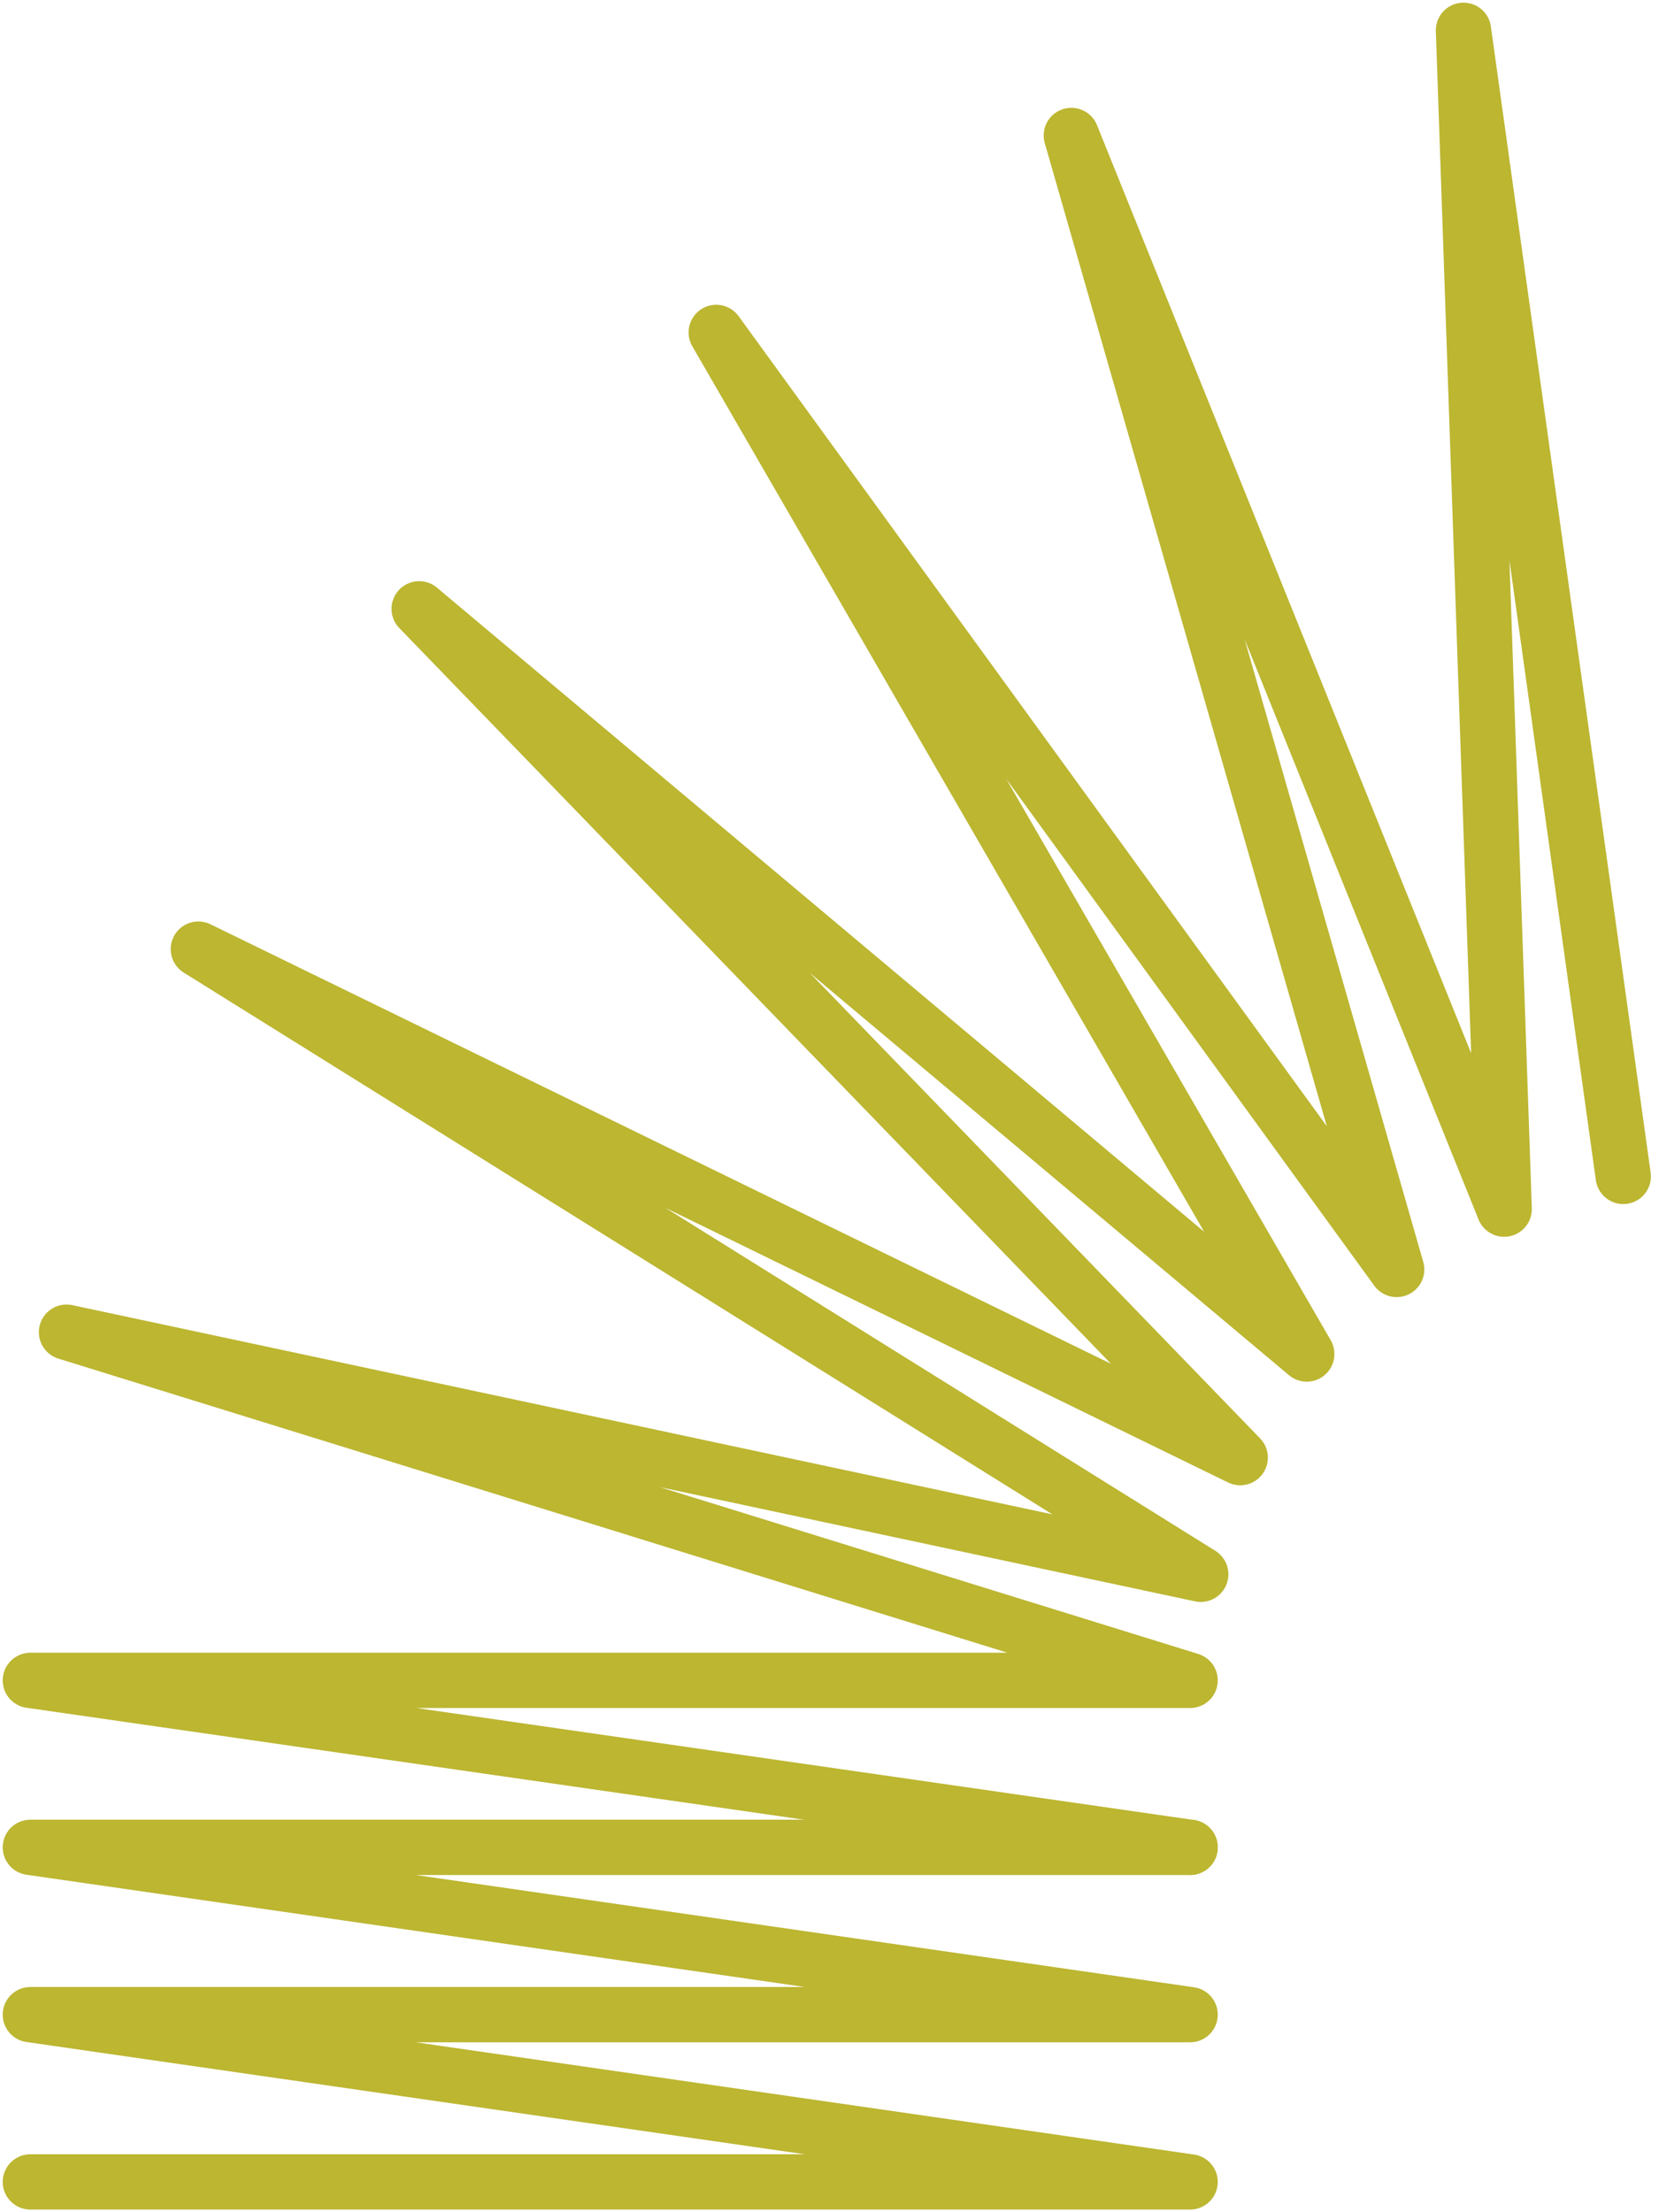 <?xml version="1.0" encoding="utf-8" standalone="no"?>
<svg
   xmlns:dc="http://purl.org/dc/elements/1.1/"
   xmlns:cc="http://creativecommons.org/ns#"
   xmlns:rdf="http://www.w3.org/1999/02/22-rdf-syntax-ns#"
   xmlns:svg="http://www.w3.org/2000/svg"
   xmlns="http://www.w3.org/2000/svg"
   xmlns:sodipodi="http://sodipodi.sourceforge.net/DTD/sodipodi-0.dtd"
   xmlns:inkscape="http://www.inkscape.org/namespaces/inkscape"
   inkscape:version="1.0 (4035a4f, 2020-05-01)"
   sodipodi:docname="Frame4.svg"
   id="svg844"
   version="1.1"
   fill="none"
   viewBox="0 0 75 100"
   height="100"
   width="75">
  <sodipodi:namedview
     inkscape:current-layer="svg844"
     inkscape:window-maximized="0"
     inkscape:window-y="62"
     inkscape:window-x="86"
     inkscape:cy="50"
     inkscape:cx="37.5"
     inkscape:zoom="8.36"
     showgrid="false"
     id="namedview846"
     inkscape:window-height="480"
     inkscape:window-width="820"
     inkscape:pageshadow="2"
     inkscape:pageopacity="0"
     guidetolerance="10"
     gridtolerance="10"
     objecttolerance="10"
     borderopacity="1"
     bordercolor="#666666"
     pagecolor="#ffffff" />
  <g
     id="g837"
     clip-path="url(#clip0_2617_4253)">
    <path
       id="path833"
       stroke-linejoin="round"
       stroke-linecap="round"
       stroke-width="2.5"
       stroke="#BCB631"
       d="M53.802 83.507H1.373L53.802 91.069H1.373L53.802 98.63H1.373" />
    <path
       id="path835"
       stroke-linejoin="round"
       stroke-linecap="round"
       stroke-width="2.5"
       stroke="#BCB631"
       d="M53.802 83.507L1.373 75.959H53.802L3.007 60.219L54.283 71.164L8.967 42.904L56.068 65.89L18.95 27.521L59.075 61.206L32.38 15.027L63.14 57.384L48.433 6.123L68.001 54.657L66.161 1.37L73.384 53.178" />
  </g>
  <defs
     id="defs842">
    <clipPath
       id="clip0_2617_4253">
      <rect
         id="rect839"
         fill="white"
         height="100"
         width="74.757" />
    </clipPath>
  </defs>
</svg>
